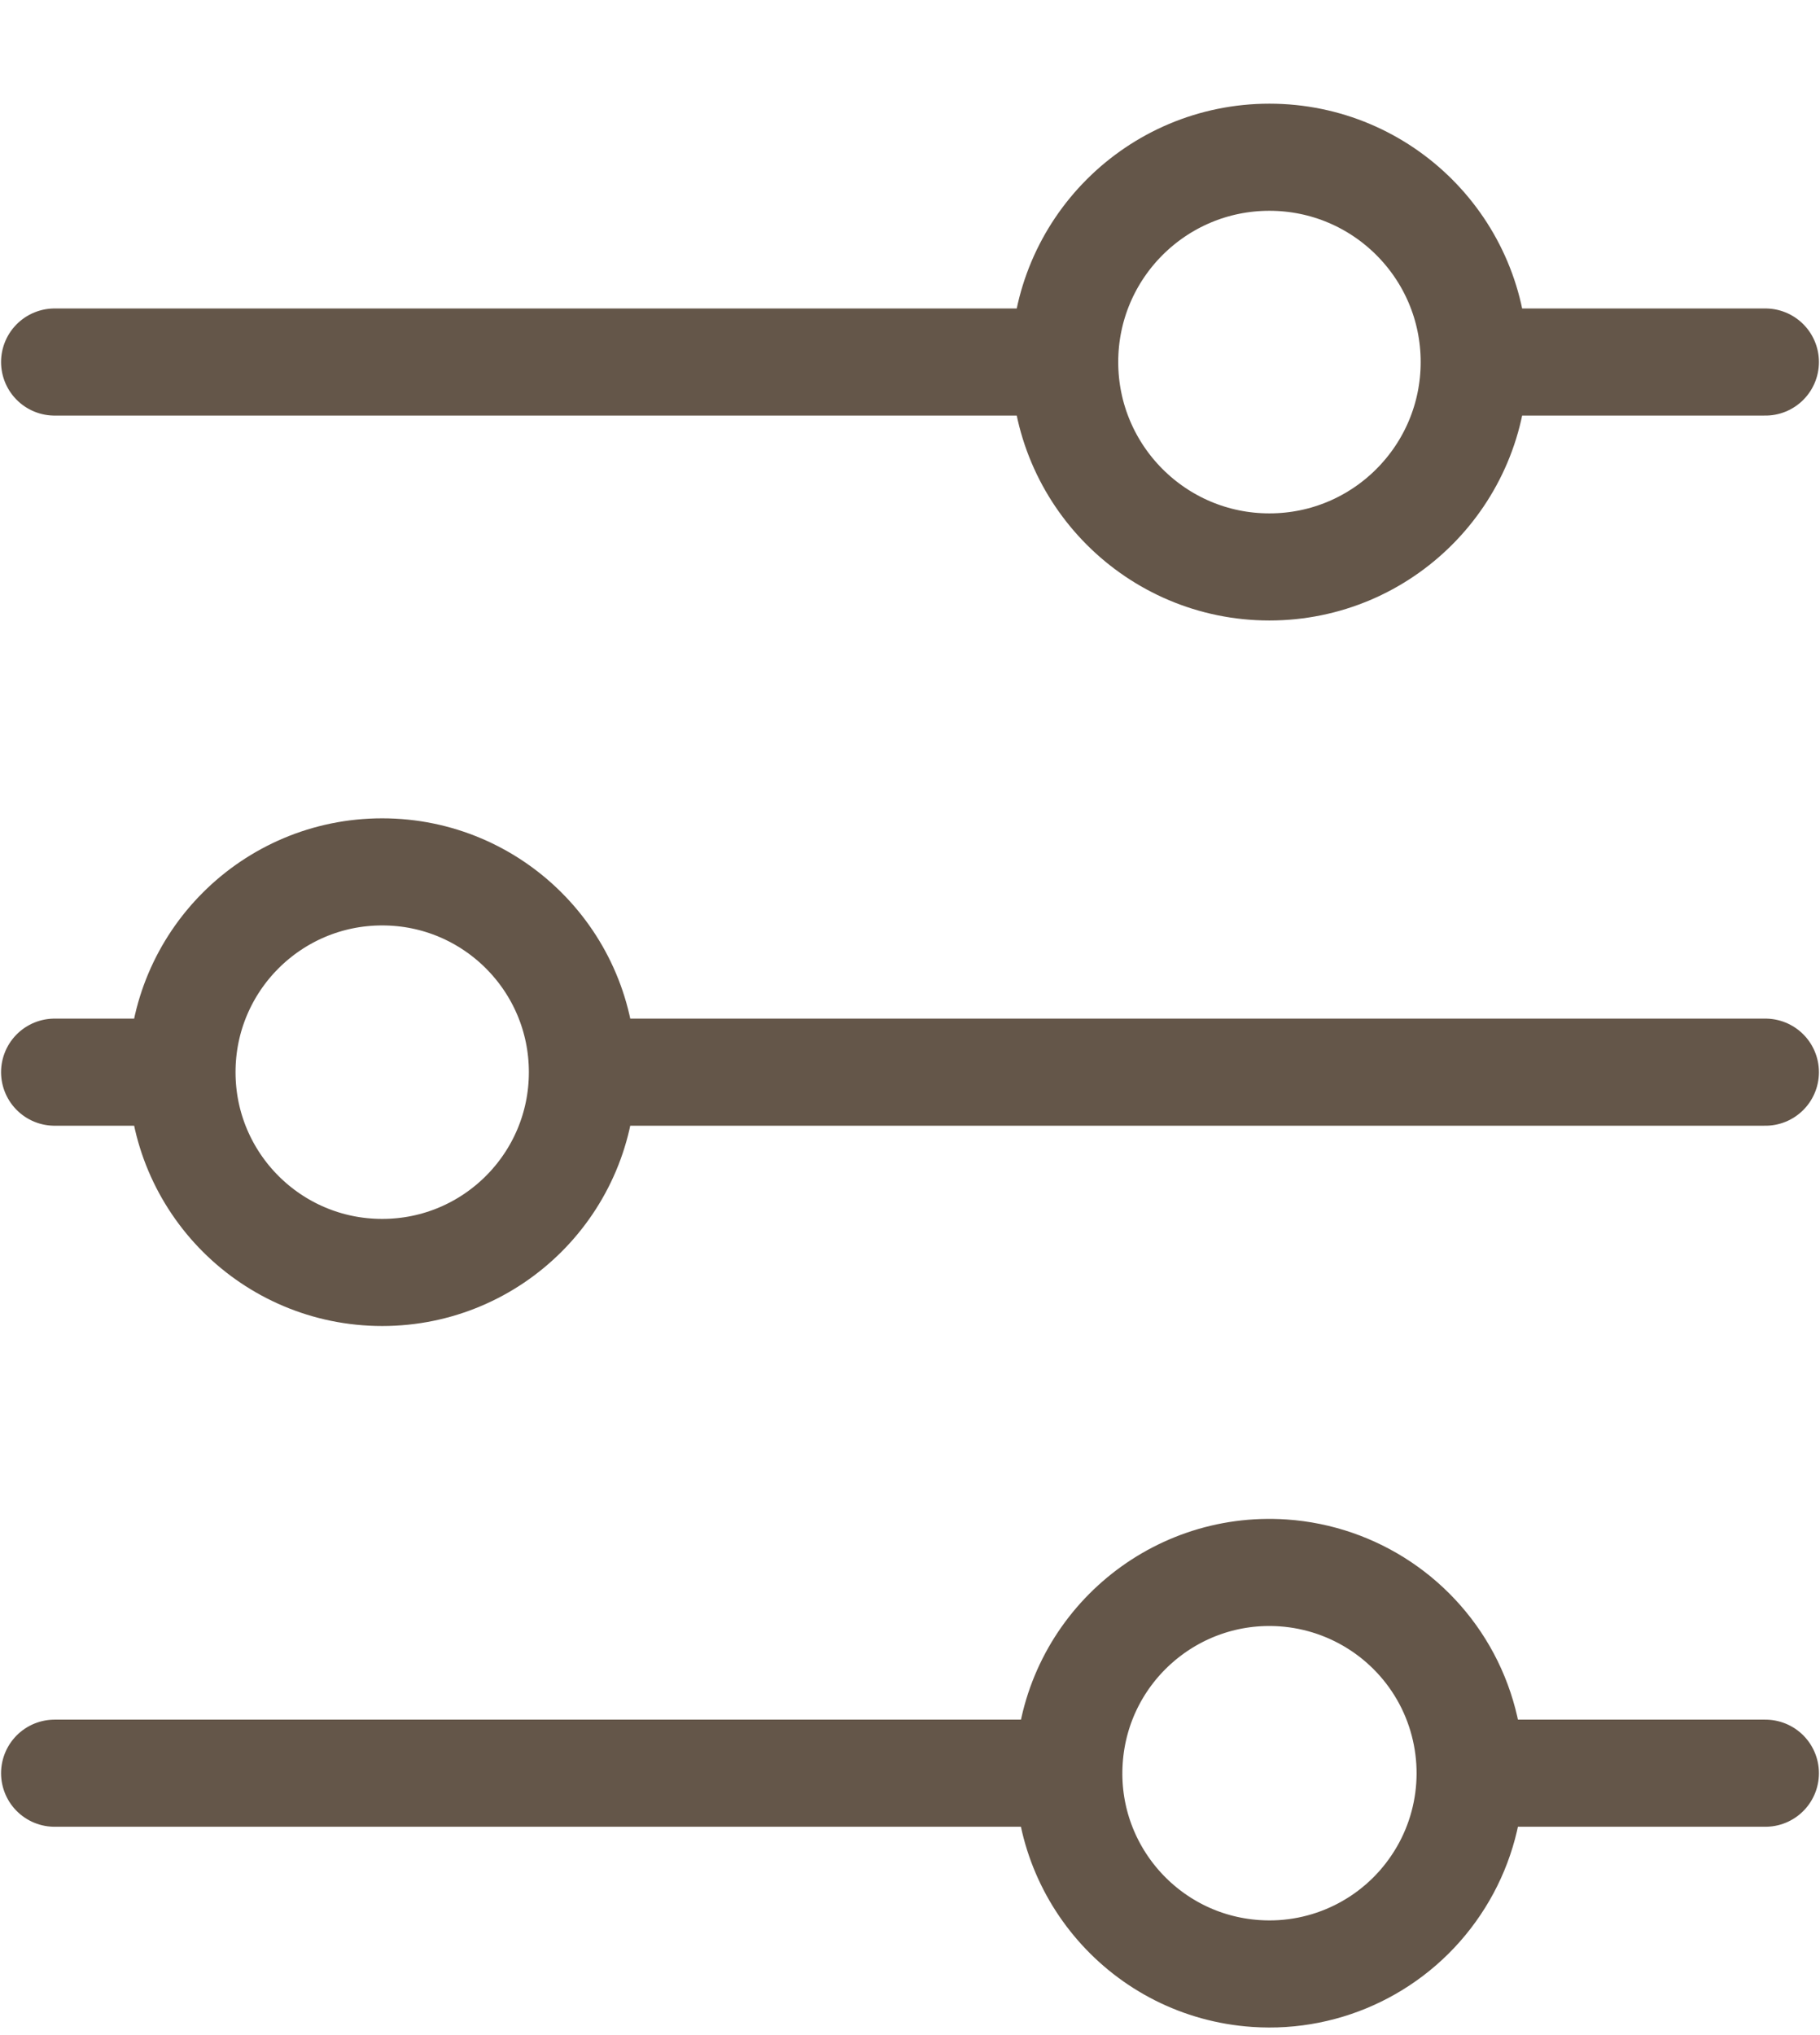 <?xml version="1.0" encoding="UTF-8"?>
<svg width="17px" height="19px" viewBox="0 0 17 19" version="1.1" xmlns="http://www.w3.org/2000/svg" xmlns:xlink="http://www.w3.org/1999/xlink">
    <title>Group</title>
    <g id="Page-1" stroke="none" stroke-width="1" fill="none" fill-rule="evenodd" stroke-linecap="round">
        <g id="IMMOBILI-MOBILE" transform="translate(-54, -190)" stroke="#645649">
            <g id="Group" transform="translate(54, 191)">
                <path d="M0.51,2.38 L9.945,2.38 M13.77,2.38 L16.49,2.38 M13.77,2.38 C13.77,3.436 12.914,4.293 11.857,4.293 C10.801,4.293 9.945,3.436 9.945,2.38 C9.945,1.324 10.801,0.468 11.857,0.468 C12.914,0.468 13.77,1.324 13.77,2.38 L13.77,2.38 Z M5.44,9.01 L16.49,9.01 M0.51,9.01 L1.7,9.01 M5.44,9.01 C5.44,10.043 4.603,10.88 3.57,10.88 C2.537,10.88 1.7,10.043 1.7,9.01 C1.7,7.977 2.537,7.14 3.57,7.14 C4.603,7.14 5.44,7.977 5.44,9.01 Z M0.51,15.555 L9.945,15.555 M13.77,15.555 L16.49,15.555 M11.985,13.685 C12.653,13.731 13.246,14.129 13.541,14.73 C13.835,15.332 13.787,16.045 13.413,16.6 C13.04,17.156 12.398,17.471 11.73,17.425 C10.697,17.355 9.917,16.46 9.988,15.428 C10.058,14.395 10.952,13.615 11.985,13.685 L11.985,13.685 Z" id="Shape"></path>
            </g>
        </g>
    </g>
</svg>